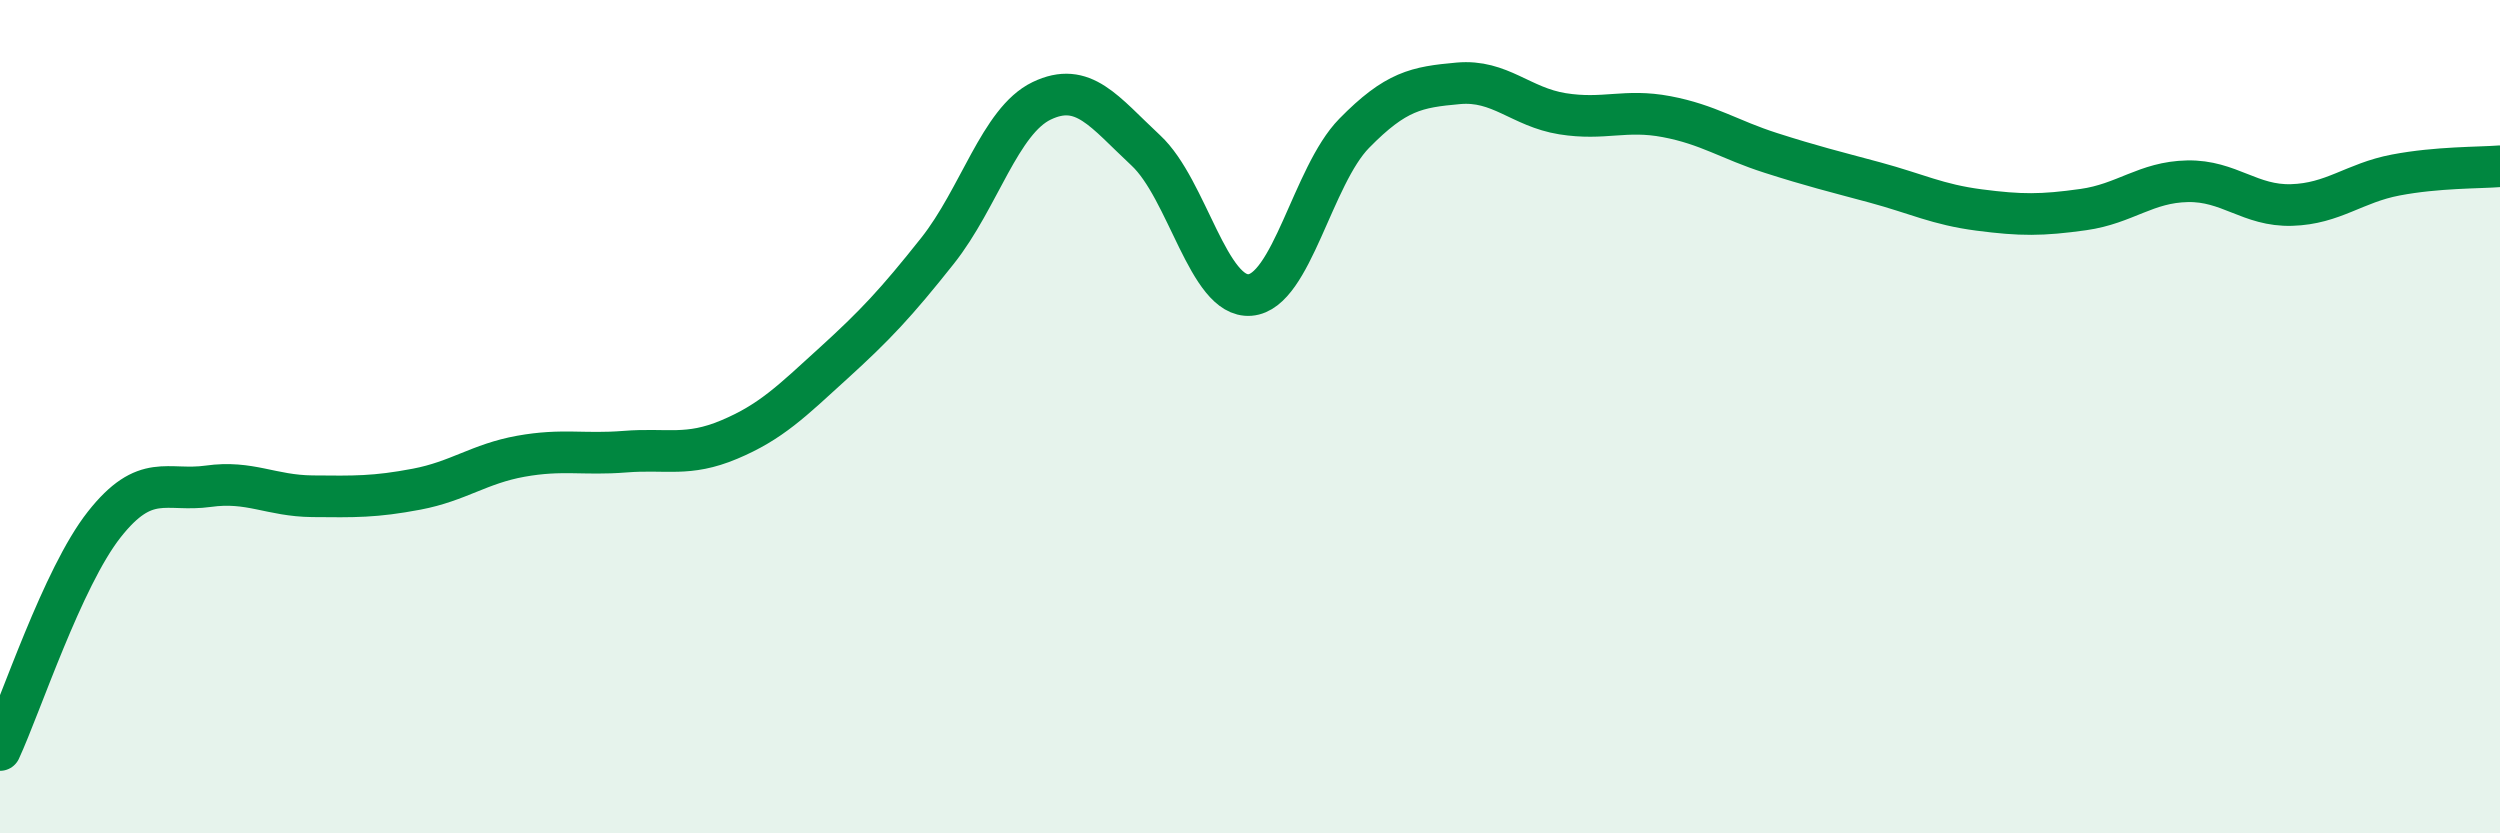 
    <svg width="60" height="20" viewBox="0 0 60 20" xmlns="http://www.w3.org/2000/svg">
      <path
        d="M 0,18 C 0.5,16.92 1.5,13.86 2.5,12.59 C 3.5,11.32 4,11.81 5,11.67 C 6,11.53 6.5,11.9 7.5,11.91 C 8.5,11.92 9,11.93 10,11.74 C 11,11.55 11.5,11.13 12.5,10.95 C 13.5,10.77 14,10.92 15,10.84 C 16,10.76 16.5,10.97 17.5,10.55 C 18.5,10.13 19,9.63 20,8.72 C 21,7.81 21.5,7.28 22.5,6.02 C 23.5,4.76 24,2.9 25,2.42 C 26,1.94 26.5,2.68 27.5,3.61 C 28.5,4.54 29,7.16 30,7.08 C 31,7 31.5,4.22 32.5,3.2 C 33.5,2.18 34,2.09 35,2 C 36,1.91 36.5,2.57 37.5,2.73 C 38.5,2.89 39,2.61 40,2.8 C 41,2.99 41.5,3.35 42.5,3.67 C 43.5,3.99 44,4.11 45,4.38 C 46,4.65 46.5,4.91 47.5,5.04 C 48.5,5.17 49,5.17 50,5.03 C 51,4.89 51.5,4.37 52.5,4.35 C 53.5,4.33 54,4.95 55,4.92 C 56,4.89 56.5,4.39 57.5,4.2 C 58.5,4.01 59.5,4.03 60,3.99L60 20L0 20Z"
        fill="#008740"
        opacity="0.1"
        stroke-linecap="round"
        stroke-linejoin="round"
      />
      <path
        d="M 0,18 C 0.5,16.92 1.5,13.86 2.5,12.59 C 3.5,11.32 4,11.81 5,11.67 C 6,11.53 6.5,11.9 7.5,11.91 C 8.5,11.92 9,11.93 10,11.74 C 11,11.55 11.5,11.13 12.5,10.95 C 13.5,10.77 14,10.92 15,10.84 C 16,10.76 16.5,10.97 17.5,10.55 C 18.5,10.13 19,9.63 20,8.72 C 21,7.81 21.5,7.28 22.5,6.02 C 23.5,4.76 24,2.9 25,2.42 C 26,1.94 26.5,2.68 27.5,3.61 C 28.5,4.54 29,7.16 30,7.08 C 31,7 31.5,4.22 32.5,3.2 C 33.5,2.18 34,2.09 35,2 C 36,1.91 36.5,2.57 37.5,2.73 C 38.5,2.89 39,2.61 40,2.8 C 41,2.99 41.5,3.35 42.5,3.67 C 43.5,3.99 44,4.11 45,4.38 C 46,4.65 46.5,4.91 47.5,5.04 C 48.5,5.17 49,5.17 50,5.03 C 51,4.89 51.5,4.37 52.5,4.35 C 53.5,4.33 54,4.95 55,4.92 C 56,4.89 56.5,4.39 57.5,4.2 C 58.5,4.01 59.5,4.03 60,3.99"
        stroke="#008740"
        stroke-width="1"
        fill="none"
        stroke-linecap="round"
        stroke-linejoin="round"
      />
    </svg>
  